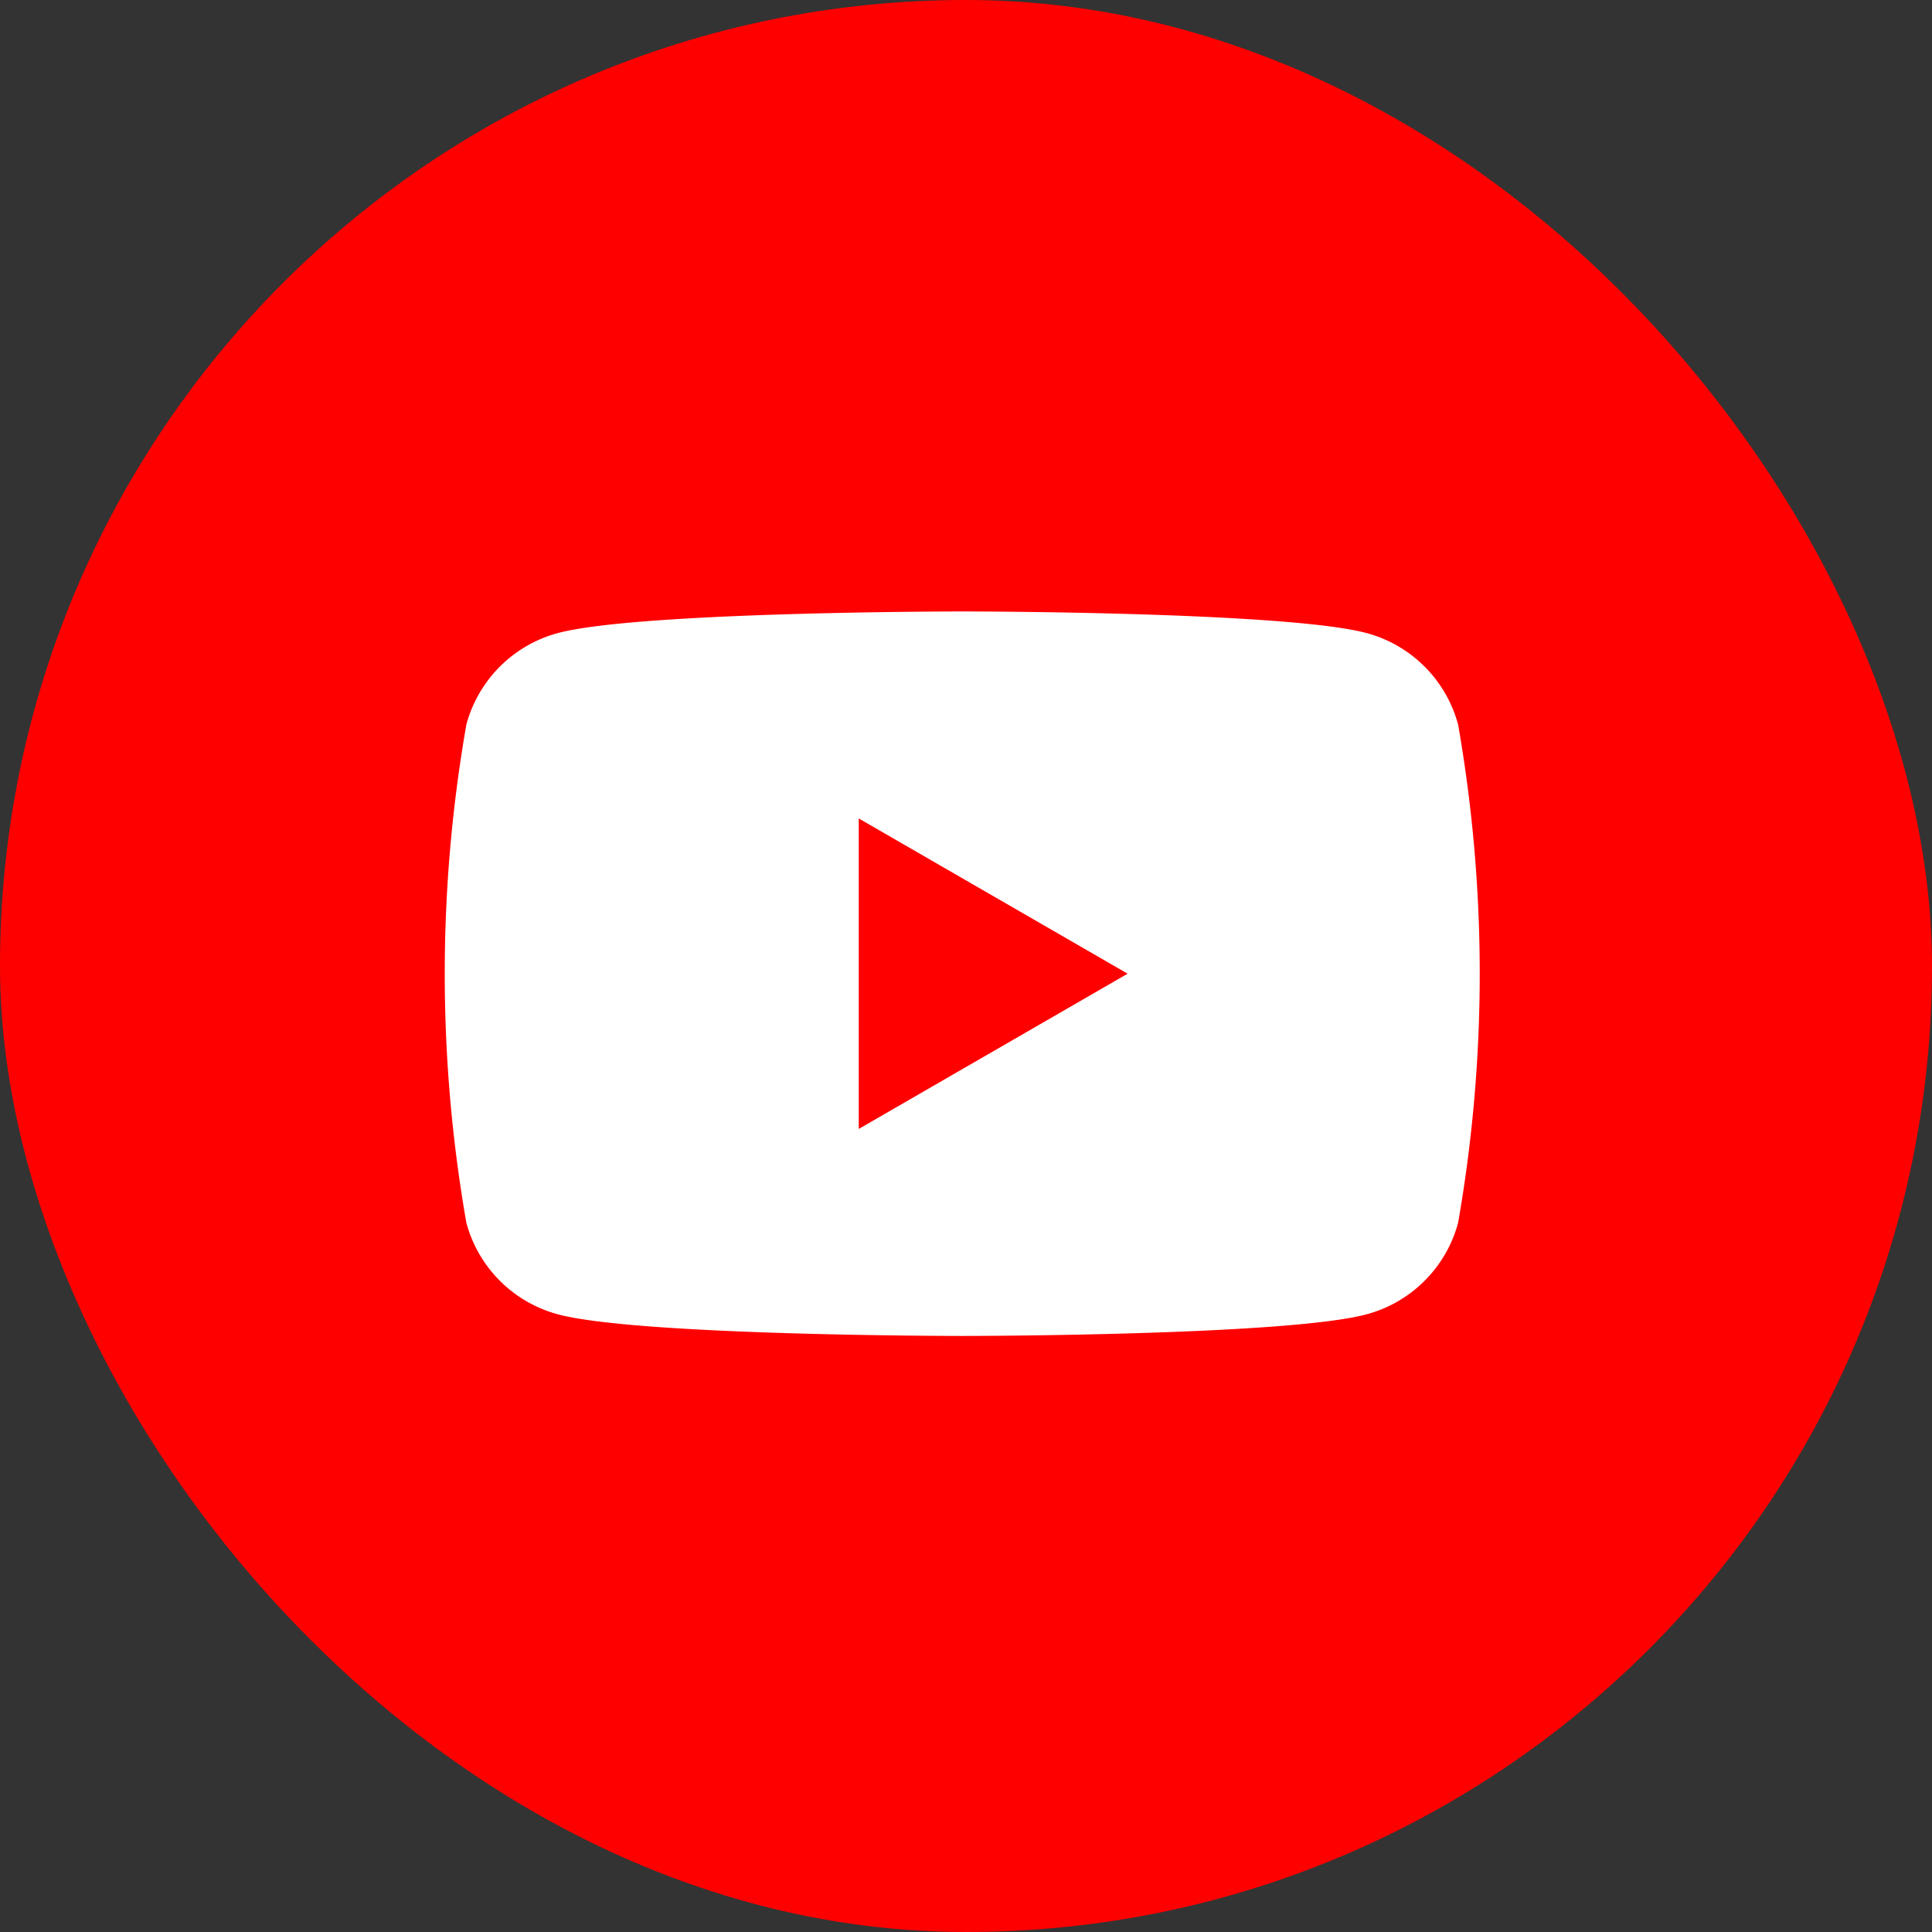 <svg xmlns="http://www.w3.org/2000/svg" width="56" height="56" viewBox="0 0 56 56"><rect x="0" y="0" width="56" height="56" fill="#333333" stroke="none"/><defs><style>.a{fill:red;}.b{fill:#fff;}</style></defs><g transform="translate(-295 -363)"><rect class="a" width="56" height="56" rx="28" transform="translate(295 363)"/><path class="b" d="M113.923,88.318a3.757,3.757,0,0,0-2.652-2.652c-2.34-.627-11.721-.627-11.721-.627s-9.381,0-11.721.627a3.757,3.757,0,0,0-2.652,2.652,41.91,41.91,0,0,0,0,14.442,3.757,3.757,0,0,0,2.652,2.652c2.34.627,11.721.627,11.721.627s9.381,0,11.721-.627a3.757,3.757,0,0,0,2.652-2.652,41.911,41.911,0,0,0,0-14.442ZM96.55,100.039v-9l7.794,4.5Z" transform="translate(223.341 295.684)"/></g></svg>